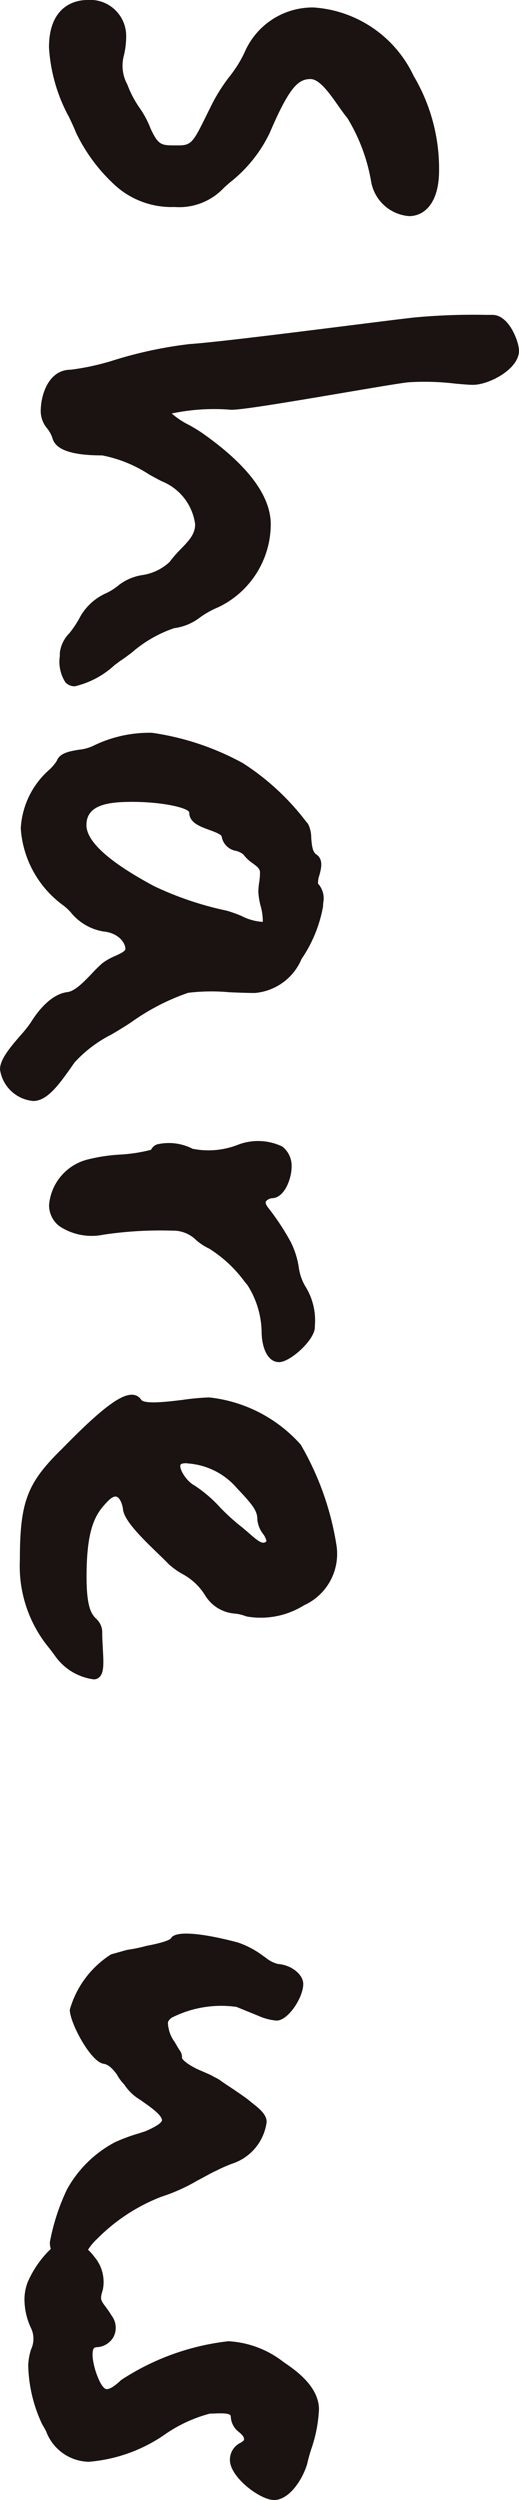 <svg xmlns="http://www.w3.org/2000/svg" xmlns:xlink="http://www.w3.org/1999/xlink" width="21.85" height="105.169" viewBox="0 0 21.85 105.169">
  <defs>
    <clipPath id="clip-path">
      <rect id="長方形_2234" data-name="長方形 2234" width="105.169" height="21.851" fill="none"/>
    </clipPath>
  </defs>
  <g id="グループ_13313" data-name="グループ 13313" transform="translate(21.85) rotate(90)">
    <g id="グループ_13312" data-name="グループ 13312" transform="translate(0 0)" clip-path="url(#clip-path)">
      <path id="パス_15491" data-name="パス 15491" d="M4.426,16.123c.2-.142.392-.275.54-.4a7.553,7.553,0,0,1,2.672-1h0a1.761,1.761,0,0,0,1.454-1.6c0-.61-.506-1.261-1.925-1.261a7.658,7.658,0,0,0-3.975,1.071,5.025,5.025,0,0,0-2.878,4.21,3.117,3.117,0,0,0,1.835,2.883,5.048,5.048,0,0,1,1.059.649,7.294,7.294,0,0,0,1.313.817l.383.19c1.04.512,1.212.612,1.212,1.123v.148c0,.6,0,.724-.707,1.054a3.99,3.99,0,0,0-.874.466,4.413,4.413,0,0,1-.979.512,1.643,1.643,0,0,1-1.205.15,3.472,3.472,0,0,0-.812-.1A1.516,1.516,0,0,0,0,26.675c0,.377.144,1.61,1.995,1.61a6.994,6.994,0,0,0,2.943-.85c.23-.109.446-.211.64-.287a7.16,7.16,0,0,0,2.09-1.511A3.536,3.536,0,0,0,8.708,23a2.579,2.579,0,0,0-.8-2.073c-.058-.058-.132-.144-.223-.248A5.877,5.877,0,0,0,5.609,19c-1.953-.837-2.283-1.209-2.283-1.727,0-.378.61-.805,1.1-1.149" transform="translate(0 -8.497)" fill="#1a1311"/>
      <path id="パス_15492" data-name="パス 15492" d="M61.323,16.767c-.084-.125-.2-.282-.332-.458a5.336,5.336,0,0,1-1.032-1.786,2.254,2.254,0,0,0-.463-1.106,3.856,3.856,0,0,1-.421-.761,3.878,3.878,0,0,0-3.486-2.205c-1.192,0-2.471.952-3.8,2.828l-.041.058a6.548,6.548,0,0,0-.344.567,3.385,3.385,0,0,1-.477.715,8.581,8.581,0,0,1-.158-2.474c.022-.382-.285-2.231-.721-4.8-.211-1.246-.394-2.322-.433-2.679a10.778,10.778,0,0,1,.055-1.982c.028-.307.051-.572.051-.755C49.72,1.275,49.07,0,48.284,0c-.363,0-1.506.41-1.506,1.121v.286a26.607,26.607,0,0,0,.108,2.988c.046.423.166,1.382.319,2.6.307,2.443.728,5.789.8,6.866A17.511,17.511,0,0,0,48.668,17a10.39,10.39,0,0,1,.417,1.875c0,.925,1.047,1.261,1.75,1.261a1.133,1.133,0,0,0,.722-.273,1.291,1.291,0,0,1,.42-.225c.48-.137.713-.821.713-2.091a5.547,5.547,0,0,1,.807-1.983c.1-.181.2-.362.286-.538a2.268,2.268,0,0,1,1.805-1.391c.416,0,.687.262,1.031.593a5.134,5.134,0,0,0,.557.486,2.144,2.144,0,0,1,.55,1.161,2.175,2.175,0,0,0,.4.949,2.559,2.559,0,0,1,.346.526,2.356,2.356,0,0,0,1,1.122,4.189,4.189,0,0,1,.7.46,1.4,1.4,0,0,0,.83.4h.128a1.606,1.606,0,0,0,1.113-.24.539.539,0,0,0,.16-.393,3.713,3.713,0,0,0-.889-1.67c-.073-.1-.141-.189-.2-.266" transform="translate(-33.532 0)" fill="#1a1311"/>
      <path id="パス_15493" data-name="パス 15493" d="M122.924,39.663l-.174-.123a5.393,5.393,0,0,1-1.177-1.558c-.166-.279-.337-.567-.524-.842a9.324,9.324,0,0,1-1.226-2.379,8.2,8.2,0,0,1-.024-1.732c.016-.367.031-.746.031-1.079a2.346,2.346,0,0,0-1.429-1.963,5.705,5.705,0,0,0-2.208-.905c-.059,0-.116-.006-.173-.011a.919.919,0,0,0-.79.222.929.929,0,0,1-.349-.056c-.287-.078-.681-.185-.888.141-.112.154-.411.178-.675.2a1.351,1.351,0,0,0-.594.131.206.206,0,0,0-.025.019l-.094.078a10.424,10.424,0,0,0-2.44,2.644,11.283,11.283,0,0,0-1.281,3.835,5.375,5.375,0,0,0,.558,2.491,1.811,1.811,0,0,1,.153.577c.067.4.136.818.477.942a1.96,1.96,0,0,1,.356.3,3.536,3.536,0,0,0,2.478,1.213A4.362,4.362,0,0,0,116.159,40a2.372,2.372,0,0,1,.26-.281,2.243,2.243,0,0,0,.824-1.389c.06-.632.473-.926.732-.926.1,0,.2.215.295.422a2.471,2.471,0,0,0,.311.551,5.646,5.646,0,0,0,.421.428c.334.319.75.715.79,1.033.084.714.843,1.28,1.288,1.554a5.206,5.206,0,0,1,.536.429c.491.423,1,.861,1.427.861a1.549,1.549,0,0,0,1.331-1.4c0-.592-.7-1.091-1.449-1.619m-6.086-8.038a2.217,2.217,0,0,1-.245.881,5.455,5.455,0,0,0-.225.626,13.79,13.79,0,0,1-1.028,3.052c-1.016,1.9-1.882,2.859-2.574,2.859-.858,0-.976-.923-.976-1.92,0-1.375.274-2.409.452-2.409.422,0,.586-.452.731-.852.059-.164.183-.506.278-.514a.732.732,0,0,0,.6-.6.783.783,0,0,1,.152-.311,1.709,1.709,0,0,0,.375-.4c.148-.2.232-.3.377-.3a2.741,2.741,0,0,1,.434.035,2.626,2.626,0,0,0,.4.034,2.951,2.951,0,0,0,.571-.094,2.393,2.393,0,0,1,.67-.094" transform="translate(-78.058 -20.832)" fill="#1a1311"/>
      <path id="パス_15494" data-name="パス 15494" d="M177.354,30.371a2.7,2.7,0,0,0-1.7.394,2.127,2.127,0,0,1-.83.283,3.567,3.567,0,0,0-1.031.329,10.352,10.352,0,0,0-1.459.961c-.107.083-.2.117-.253.094a.377.377,0,0,1-.141-.3c-.051-.516-.87-.785-1.295-.785a1.026,1.026,0,0,0-.876.389,2.354,2.354,0,0,0-.064,1.9,3.4,3.4,0,0,1,.156,1.881,2.187,2.187,0,0,0-.184,1.493.462.462,0,0,0,.228.255,6.576,6.576,0,0,1,.2,1.295,7.291,7.291,0,0,0,.2,1.342,2.16,2.16,0,0,0,1.916,1.655,1.111,1.111,0,0,0,.882-.414,2.444,2.444,0,0,0,.373-1.874,16.285,16.285,0,0,1-.169-2.922,1.36,1.36,0,0,1,.395-.98,2.322,2.322,0,0,0,.358-.547,5.408,5.408,0,0,1,1.4-1.5l.131-.111a3.782,3.782,0,0,1,1.947-.6c.645,0,1.3-.228,1.3-.737,0-.466-.938-1.505-1.471-1.505" transform="translate(-121.536 -21.773)" fill="#1a1311"/>
      <path id="パス_15495" data-name="パス 15495" d="M217.89,36.992c-.206.012-.419.025-.613.025a.773.773,0,0,0-.622.26c-.177.171-.418.4-1.755.4-2.12,0-2.686-.4-3.205-.916-.081-.08-.21-.233-.168-.352s.262-.234.534-.266c.461-.058,1.122-.711,1.875-1.493.167-.174.31-.322.416-.42a3.208,3.208,0,0,0,.408-.557,2.526,2.526,0,0,1,.9-.978,1.6,1.6,0,0,0,.785-1.3,2,2,0,0,1,.118-.451,3.43,3.43,0,0,0-.469-2.42,2.372,2.372,0,0,0-2.56-1.363,12.135,12.135,0,0,0-4.2,1.5,6.022,6.022,0,0,0-1.985,3.849,9.823,9.823,0,0,0,.1,1.1c.074.6.2,1.613,0,1.766a.452.452,0,0,0-.211.346c-.051.5.608,1.363,2.271,2.986,1.442,1.478,2.232,1.777,4.7,1.777a5.4,5.4,0,0,0,3.7-1.247c.108-.082.207-.159.3-.224l.01-.008a2.36,2.36,0,0,0,.991-1.636.337.337,0,0,0-.108-.248c-.19-.179-.563-.167-1.2-.129m-7.777-3.557a3,3,0,0,1,1.053-2.1c.742-.707.965-.85,1.322-.85a1.152,1.152,0,0,0,.579-.231.822.822,0,0,1,.3-.151c.029,0,.041.018.056.039.089.141-.047.323-.379.7-.111.127-.23.265-.345.415a9.188,9.188,0,0,1-.731.793,5.6,5.6,0,0,0-.931,1.089c-.175.328-.675.638-.858.585-.066-.019-.08-.166-.071-.3" transform="translate(-148.563 -19.471)" fill="#1a1311"/>
      <path id="パス_15496" data-name="パス 15496" d="M307.649,33.464a.856.856,0,0,0,.65-.358c.12-.132.187-.2.294-.2.044,0,.063.014.148.15a.784.784,0,0,0,.726.444c.721,0,1.68-1.273,1.68-1.855,0-.662-.906-1.223-1.529-1.4-.188-.042-.4-.1-.615-.17a5.886,5.886,0,0,0-1.667-.324c-.966,0-1.651.995-1.944,1.42l-.055.079a4.135,4.135,0,0,0-.87,2.314,10.341,10.341,0,0,0,1.632,4.516c.353.37.4.551.379.636s-.18.254-.774.446c-.687.2-.89.1-.935.069-.015-.012-.051-.039-.051-.144a.855.855,0,0,0-.431-.686.845.845,0,0,0-.905.085c-.166.1-.288.191-.386.264-.263.194-.3.224-.7.1a1.637,1.637,0,0,0-1.383.36,2.194,2.194,0,0,0-.295.263,2.25,2.25,0,0,1-.461-.387,7.7,7.7,0,0,1-1.77-2.706,7.537,7.537,0,0,0-.68-1.512c-.058-.117-.123-.233-.185-.348-.087-.159-.17-.31-.234-.457a5.681,5.681,0,0,1-.3-.688,2.131,2.131,0,0,0-1.745-1.421c-.32,0-.563.307-.843.664l-.1.12c-.2.27-.391.555-.543.784-.084.127-.158.24-.22.327a1.271,1.271,0,0,0-.159.258c-.031.059-.064.123-.115.211l-.24.55c-.3.61-.474.651-.474.651a.466.466,0,0,0-.338.112l-.339.2a1.446,1.446,0,0,1-.791.279c-.086,0-.168-.085-.222-.156a4.6,4.6,0,0,1-.455-2.732l.387-.949a2.265,2.265,0,0,0,.188-.739c0-.484-.969-1.121-1.541-1.121-.4,0-.8.5-.84,1.06a1.269,1.269,0,0,1-.264.518c-.03.043-.059.084-.082.119a3.793,3.793,0,0,0-.555,1.043c-.007.025-.693,2.466-.2,2.819a.1.1,0,0,0,.029.016c.014.012.143.141.307,1.016a7.04,7.04,0,0,1,.17.814.2.2,0,0,0,.006.031l.184.655a4.074,4.074,0,0,0,2.328,1.738c.544,0,2.175-.866,2.273-1.412.026-.236.271-.44.459-.575a1.77,1.77,0,0,0,.409-.3,2.1,2.1,0,0,0,.664-.7c.034-.045.074-.1.118-.164.153-.218.512-.73.726-.73.038,0,.187.051.462.694.031.092.061.186.092.282a7.484,7.484,0,0,0,.37,1,4.935,4.935,0,0,0,2,2.03,8.986,8.986,0,0,0,2.216.716,1.037,1.037,0,0,0,.274-.04,4.328,4.328,0,0,0,1.393.969,2.021,2.021,0,0,0,.753.138,2.863,2.863,0,0,0,1.209-.287,1.046,1.046,0,0,1,.864.006,2.407,2.407,0,0,0,.679.123,6.086,6.086,0,0,0,2.489-.592c.086-.054.182-.106.281-.16a1.958,1.958,0,0,0,1.287-1.8,6.55,6.55,0,0,0-1.128-3.171,5.97,5.97,0,0,1-.9-1.933c0-.066,0-.138-.005-.213-.007-.217-.019-.545.069-.636.007-.007.021-.022.073-.022" transform="translate(-205.978 -21.33)" fill="#1a1311"/>
    </g>
  </g>
</svg>
